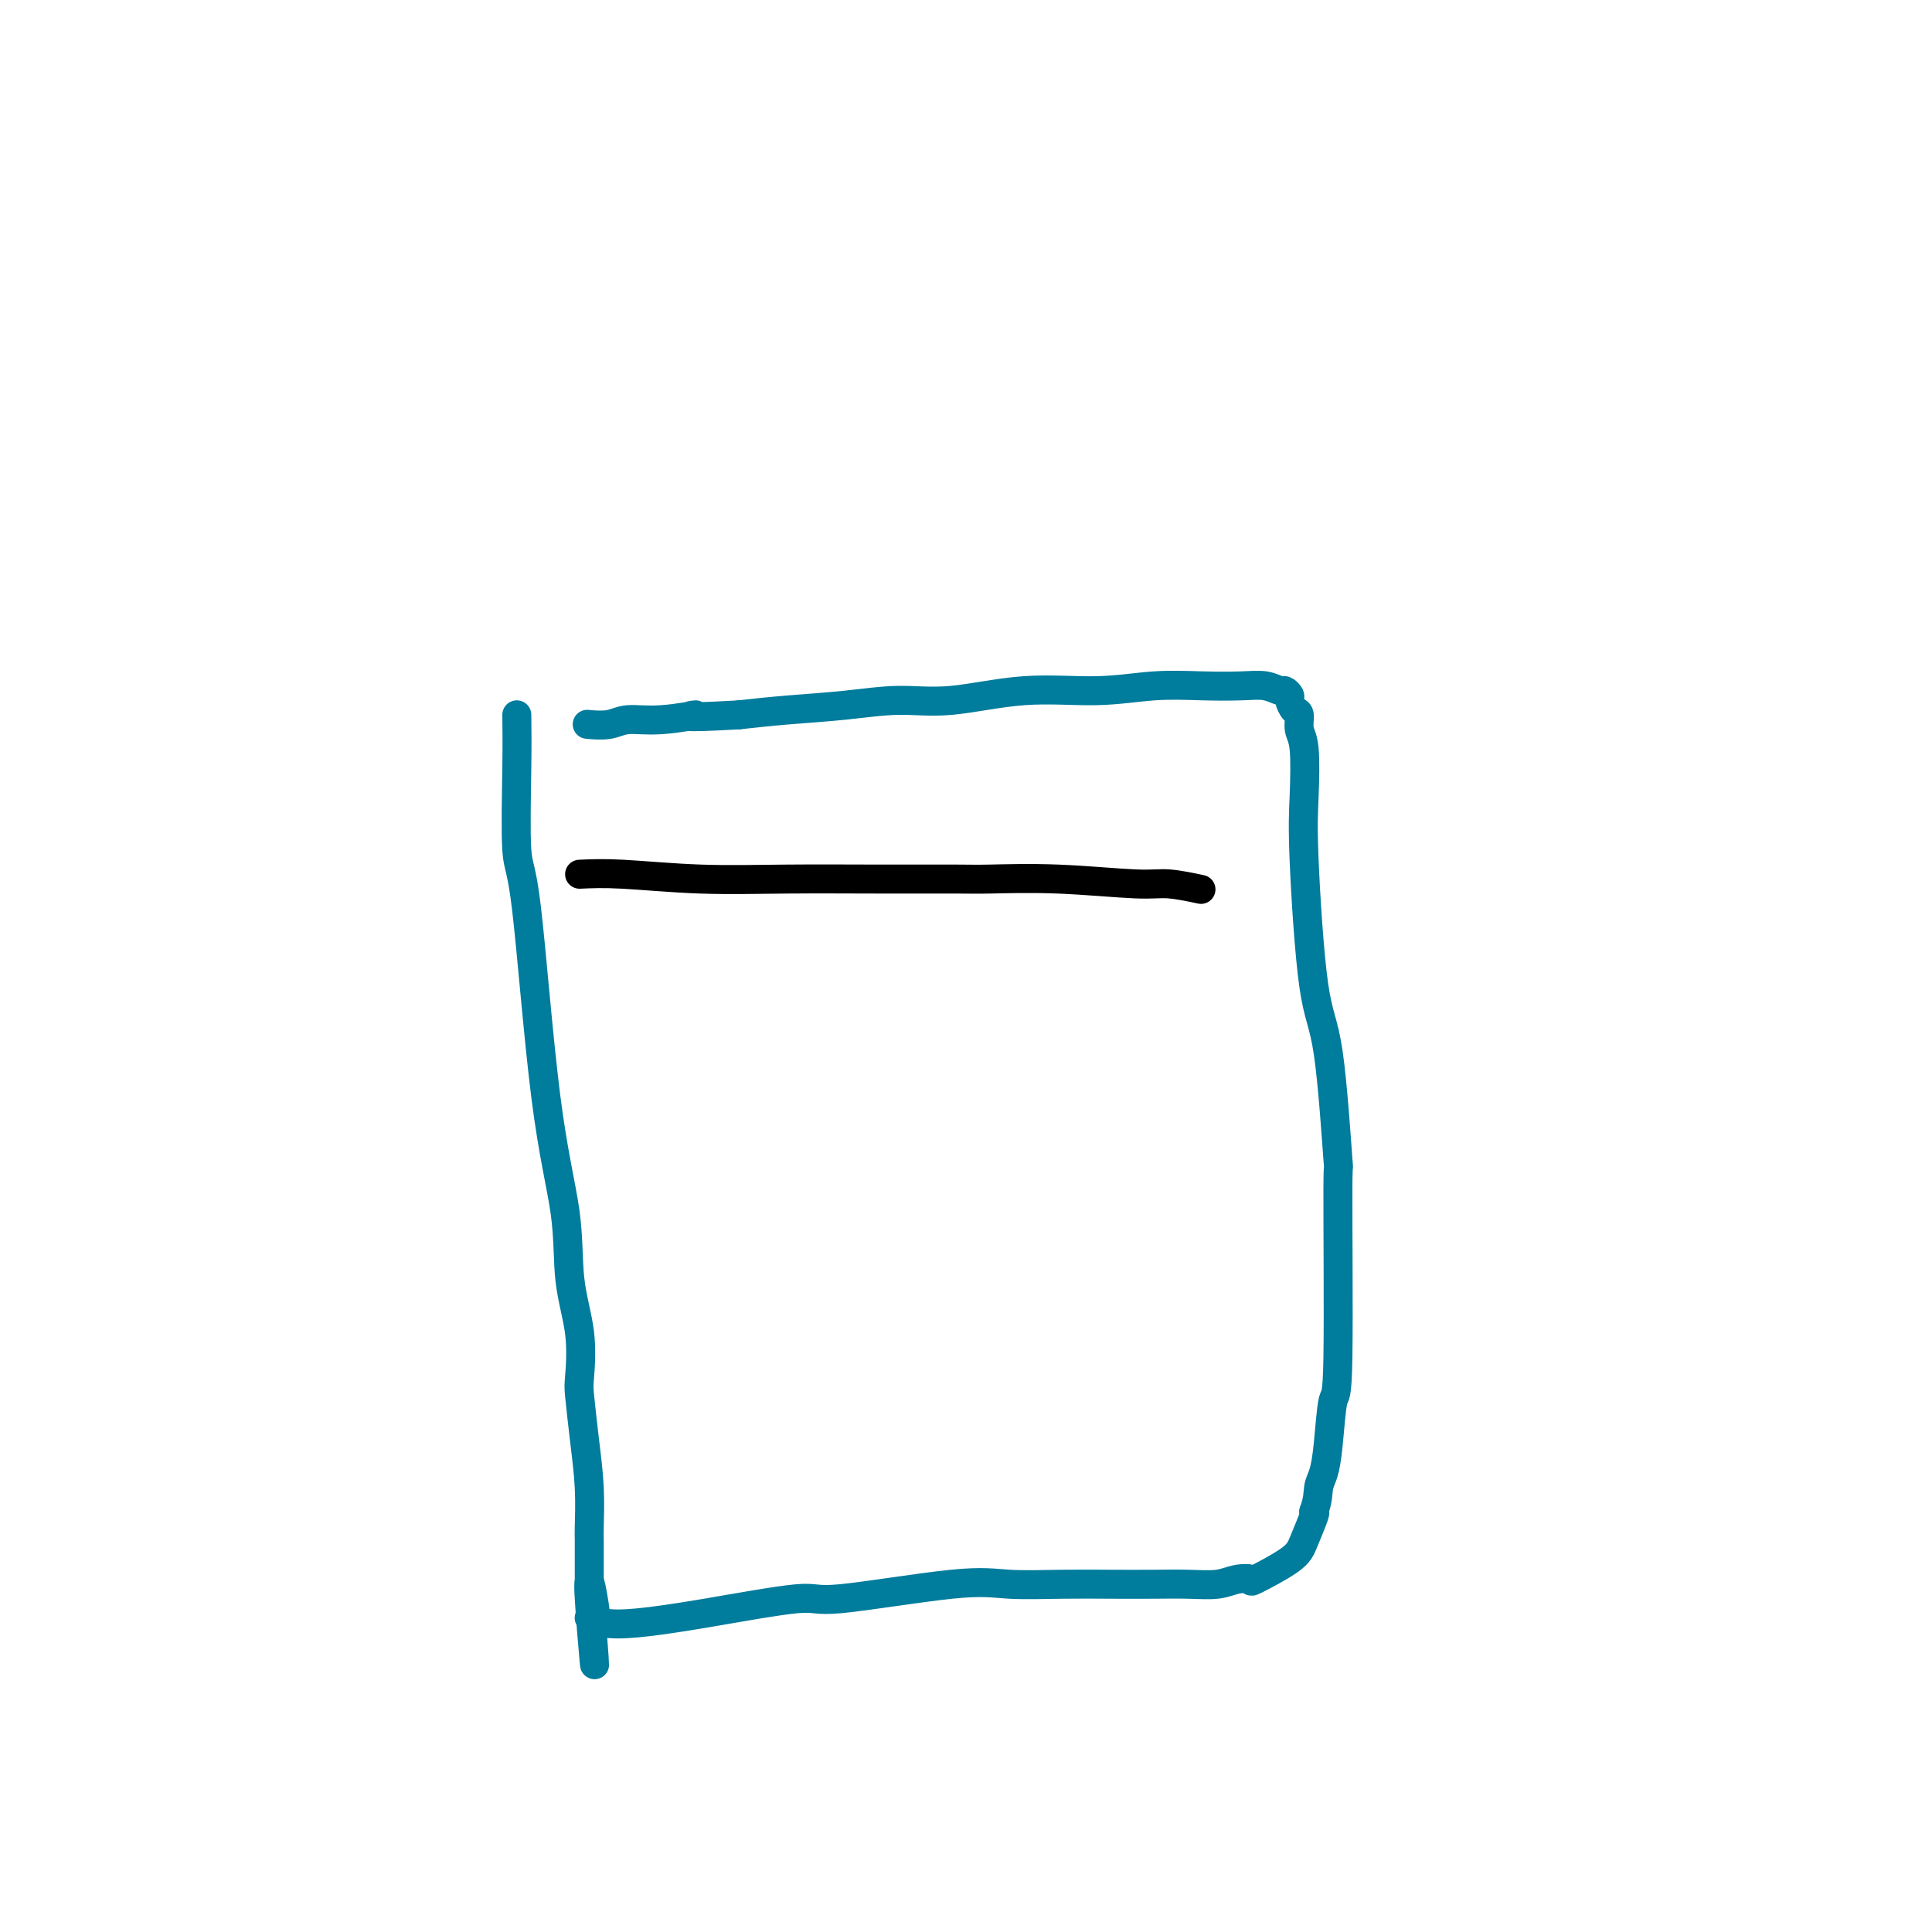 <svg viewBox='0 0 400 400' version='1.1' xmlns='http://www.w3.org/2000/svg' xmlns:xlink='http://www.w3.org/1999/xlink'><g fill='none' stroke='#007C9C' stroke-width='6' stroke-linecap='round' stroke-linejoin='round'><path d='M107,148c0.037,2.816 0.073,5.633 0,11c-0.073,5.367 -0.256,13.285 0,17c0.256,3.715 0.952,3.227 2,12c1.048,8.773 2.449,26.806 4,39c1.551,12.194 3.252,18.550 4,24c0.748,5.450 0.543,9.994 1,14c0.457,4.006 1.576,7.474 2,11c0.424,3.526 0.152,7.109 0,9c-0.152,1.891 -0.184,2.091 0,4c0.184,1.909 0.585,5.526 1,9c0.415,3.474 0.843,6.803 1,10c0.157,3.197 0.042,6.260 0,8c-0.042,1.740 -0.011,2.158 0,3c0.011,0.842 0.003,2.109 0,3c-0.003,0.891 -0.001,1.404 0,2c0.001,0.596 0.000,1.273 0,2c-0.000,0.727 -0.000,1.503 0,2c0.000,0.497 0.000,0.713 0,1c-0.000,0.287 -0.000,0.643 0,1'/><path d='M122,330c2.260,28.338 0.409,8.184 0,1c-0.409,-7.184 0.624,-1.399 1,1c0.376,2.399 0.095,1.412 0,1c-0.095,-0.412 -0.005,-0.251 0,0c0.005,0.251 -0.076,0.590 0,1c0.076,0.410 0.310,0.890 0,1c-0.310,0.110 -1.165,-0.151 -1,0c0.165,0.151 1.349,0.713 3,1c1.651,0.287 3.770,0.300 7,0c3.230,-0.300 7.573,-0.914 14,-2c6.427,-1.086 14.939,-2.645 19,-3c4.061,-0.355 3.671,0.493 9,0c5.329,-0.493 16.377,-2.328 23,-3c6.623,-0.672 8.822,-0.180 12,0c3.178,0.180 7.337,0.049 11,0c3.663,-0.049 6.832,-0.017 10,0c3.168,0.017 6.335,0.018 9,0c2.665,-0.018 4.827,-0.054 7,0c2.173,0.054 4.358,0.198 6,0c1.642,-0.198 2.743,-0.739 4,-1c1.257,-0.261 2.670,-0.242 3,0c0.330,0.242 -0.423,0.706 1,0c1.423,-0.706 5.020,-2.581 7,-4c1.980,-1.419 2.341,-2.382 3,-4c0.659,-1.618 1.617,-3.891 2,-5c0.383,-1.109 0.192,-1.055 0,-1'/><path d='M272,313c0.952,-2.555 0.833,-3.944 1,-5c0.167,-1.056 0.619,-1.780 1,-3c0.381,-1.220 0.692,-2.936 1,-6c0.308,-3.064 0.613,-7.474 1,-9c0.387,-1.526 0.854,-0.167 1,-9c0.146,-8.833 -0.031,-27.858 0,-35c0.031,-7.142 0.271,-2.400 0,-6c-0.271,-3.600 -1.052,-15.542 -2,-22c-0.948,-6.458 -2.062,-7.434 -3,-14c-0.938,-6.566 -1.701,-18.723 -2,-26c-0.299,-7.277 -0.135,-9.675 0,-13c0.135,-3.325 0.243,-7.577 0,-10c-0.243,-2.423 -0.835,-3.016 -1,-4c-0.165,-0.984 0.096,-2.359 0,-3c-0.096,-0.641 -0.549,-0.549 -1,-1c-0.451,-0.451 -0.899,-1.445 -1,-2c-0.101,-0.555 0.146,-0.671 0,-1c-0.146,-0.329 -0.685,-0.873 -1,-1c-0.315,-0.127 -0.407,0.161 -1,0c-0.593,-0.161 -1.687,-0.771 -3,-1c-1.313,-0.229 -2.843,-0.078 -5,0c-2.157,0.078 -4.940,0.081 -8,0c-3.060,-0.081 -6.397,-0.247 -10,0c-3.603,0.247 -7.473,0.906 -12,1c-4.527,0.094 -9.712,-0.378 -15,0c-5.288,0.378 -10.679,1.607 -15,2c-4.321,0.393 -7.570,-0.049 -11,0c-3.430,0.049 -7.039,0.590 -11,1c-3.961,0.410 -8.275,0.689 -12,1c-3.725,0.311 -6.863,0.656 -10,1'/><path d='M153,148c-15.019,0.863 -9.566,0.021 -9,0c0.566,-0.021 -3.754,0.779 -7,1c-3.246,0.221 -5.416,-0.137 -7,0c-1.584,0.137 -2.580,0.768 -4,1c-1.420,0.232 -3.263,0.066 -4,0c-0.737,-0.066 -0.369,-0.033 0,0'/></g>
<g fill='none' stroke='#000000' stroke-width='6' stroke-linecap='round' stroke-linejoin='round'><path d='M120,181c2.416,-0.113 4.832,-0.227 9,0c4.168,0.227 10.088,0.793 16,1c5.912,0.207 11.815,0.054 18,0c6.185,-0.054 12.654,-0.011 19,0c6.346,0.011 12.571,-0.012 16,0c3.429,0.012 4.062,0.060 7,0c2.938,-0.060 8.182,-0.226 14,0c5.818,0.226 12.209,0.844 16,1c3.791,0.156 4.982,-0.150 7,0c2.018,0.150 4.862,0.757 6,1c1.138,0.243 0.569,0.121 0,0'/></g>
</svg>